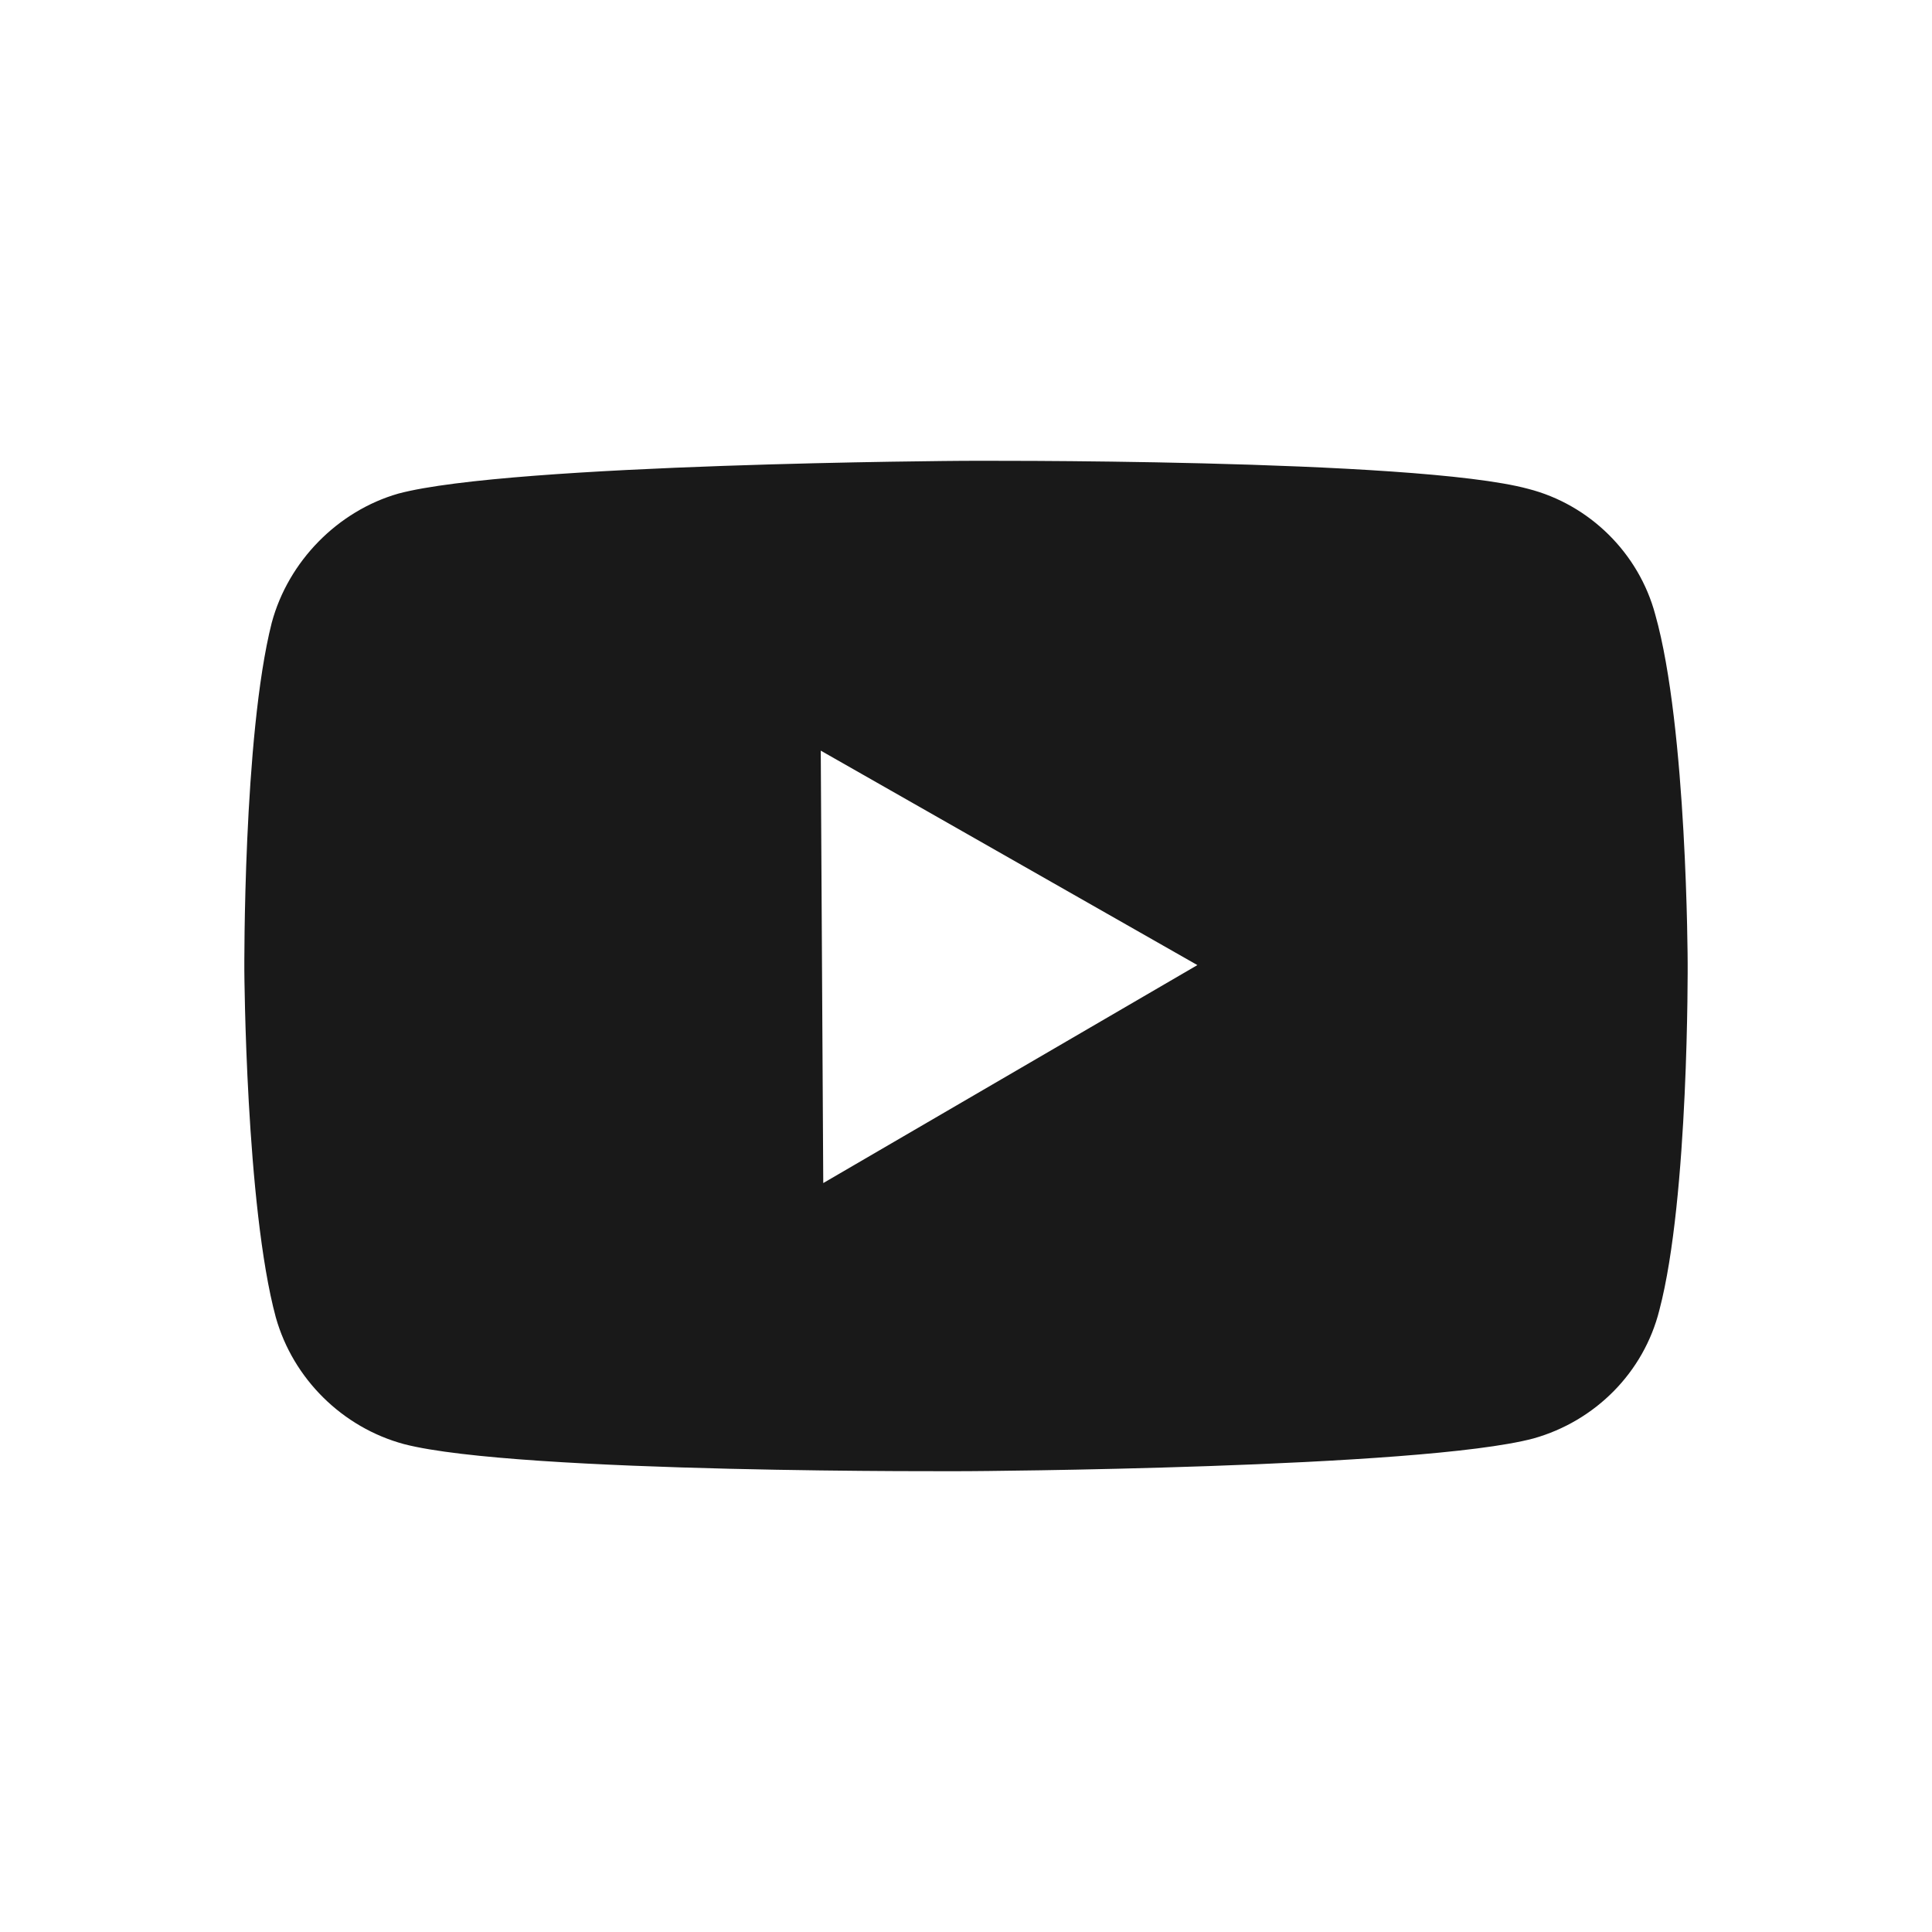 <svg width="17" height="17" viewBox="0 0 17 17" fill="none" xmlns="http://www.w3.org/2000/svg">
<path d="M8.47 4.055C8.47 4.055 4.501 4.078 3.506 4.343C2.974 4.495 2.537 4.937 2.391 5.48C2.138 6.478 2.15 8.541 2.15 8.541C2.15 8.541 2.162 10.613 2.427 11.592C2.579 12.132 3.013 12.561 3.555 12.707C4.561 12.968 8.522 12.945 8.522 12.945C8.522 12.945 12.499 12.922 13.494 12.657C14.034 12.505 14.463 12.079 14.601 11.528C14.862 10.538 14.85 8.475 14.85 8.475C14.85 8.475 14.846 6.403 14.565 5.408C14.421 4.868 13.987 4.439 13.445 4.301C12.447 4.032 8.47 4.055 8.47 4.055ZM7.222 6.605L10.536 8.492L7.244 10.41L7.222 6.605Z" fill="#191919"/>
</svg>

